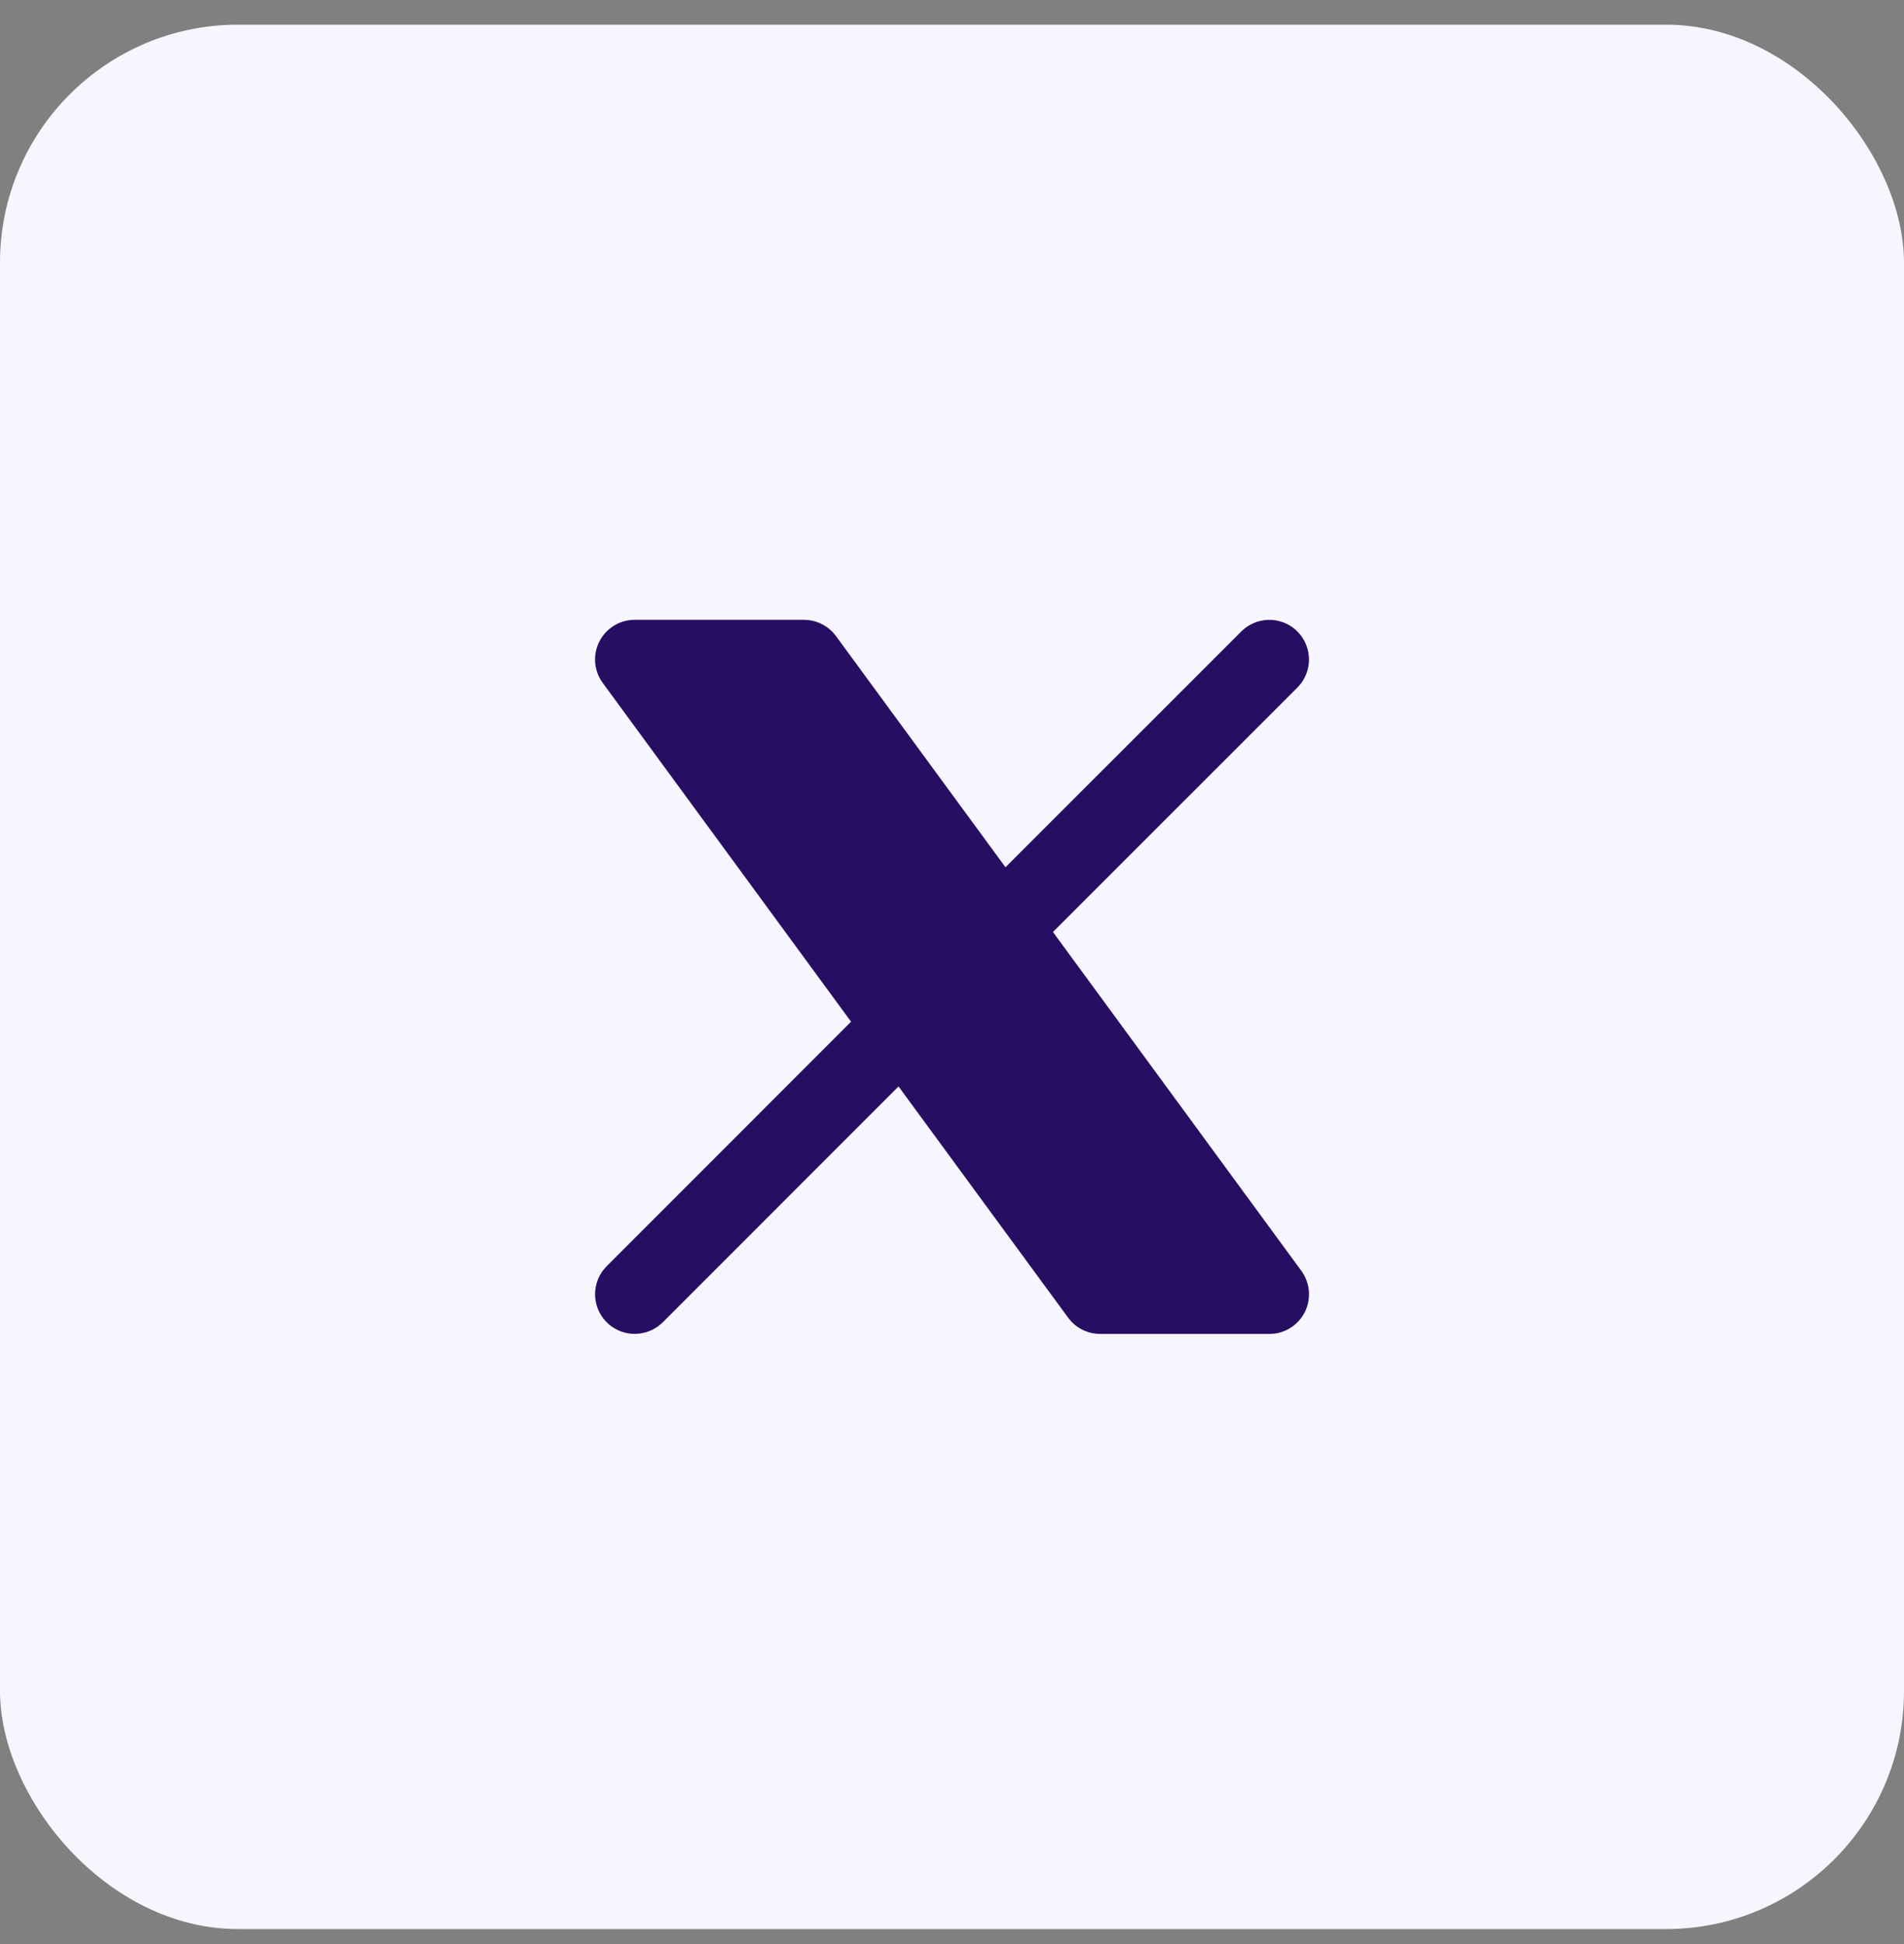 <svg width="48" height="49" viewBox="0 0 48 49" fill="none" xmlns="http://www.w3.org/2000/svg">
<rect x="0" y="0" width="48" height="49" fill="#808080" stroke="none"/>
<rect y="0.622" width="48" height="48" rx="6" fill="#F7F5FE"/>
<path d="M20.268 15.622C20.405 15.622 20.54 15.65 20.666 15.705C20.791 15.759 20.904 15.839 20.998 15.939L21.074 16.031L25.348 21.859L31.294 15.915C31.474 15.736 31.715 15.632 31.969 15.624C32.223 15.616 32.471 15.705 32.661 15.873C32.852 16.041 32.971 16.276 32.995 16.529C33.019 16.782 32.946 17.034 32.791 17.235L32.708 17.329L26.545 23.491L32.807 32.031C32.91 32.173 32.975 32.339 32.994 32.513C33.013 32.688 32.986 32.864 32.916 33.025C32.845 33.185 32.733 33.324 32.592 33.428C32.45 33.532 32.284 33.597 32.11 33.616L32.001 33.622H27.734C27.597 33.622 27.462 33.594 27.336 33.539C27.21 33.485 27.097 33.405 27.004 33.305L26.928 33.213L22.652 27.384L16.708 33.329C16.528 33.508 16.286 33.612 16.032 33.62C15.778 33.628 15.531 33.539 15.341 33.371C15.15 33.203 15.03 32.968 15.006 32.716C14.982 32.463 15.055 32.21 15.211 32.009L15.294 31.915L21.455 25.752L15.195 17.213C15.091 17.072 15.027 16.905 15.007 16.731C14.988 16.556 15.015 16.38 15.086 16.22C15.157 16.059 15.268 15.92 15.41 15.816C15.551 15.712 15.717 15.647 15.892 15.628L16.001 15.622H20.268Z" fill="#260F62"/>
</svg>
